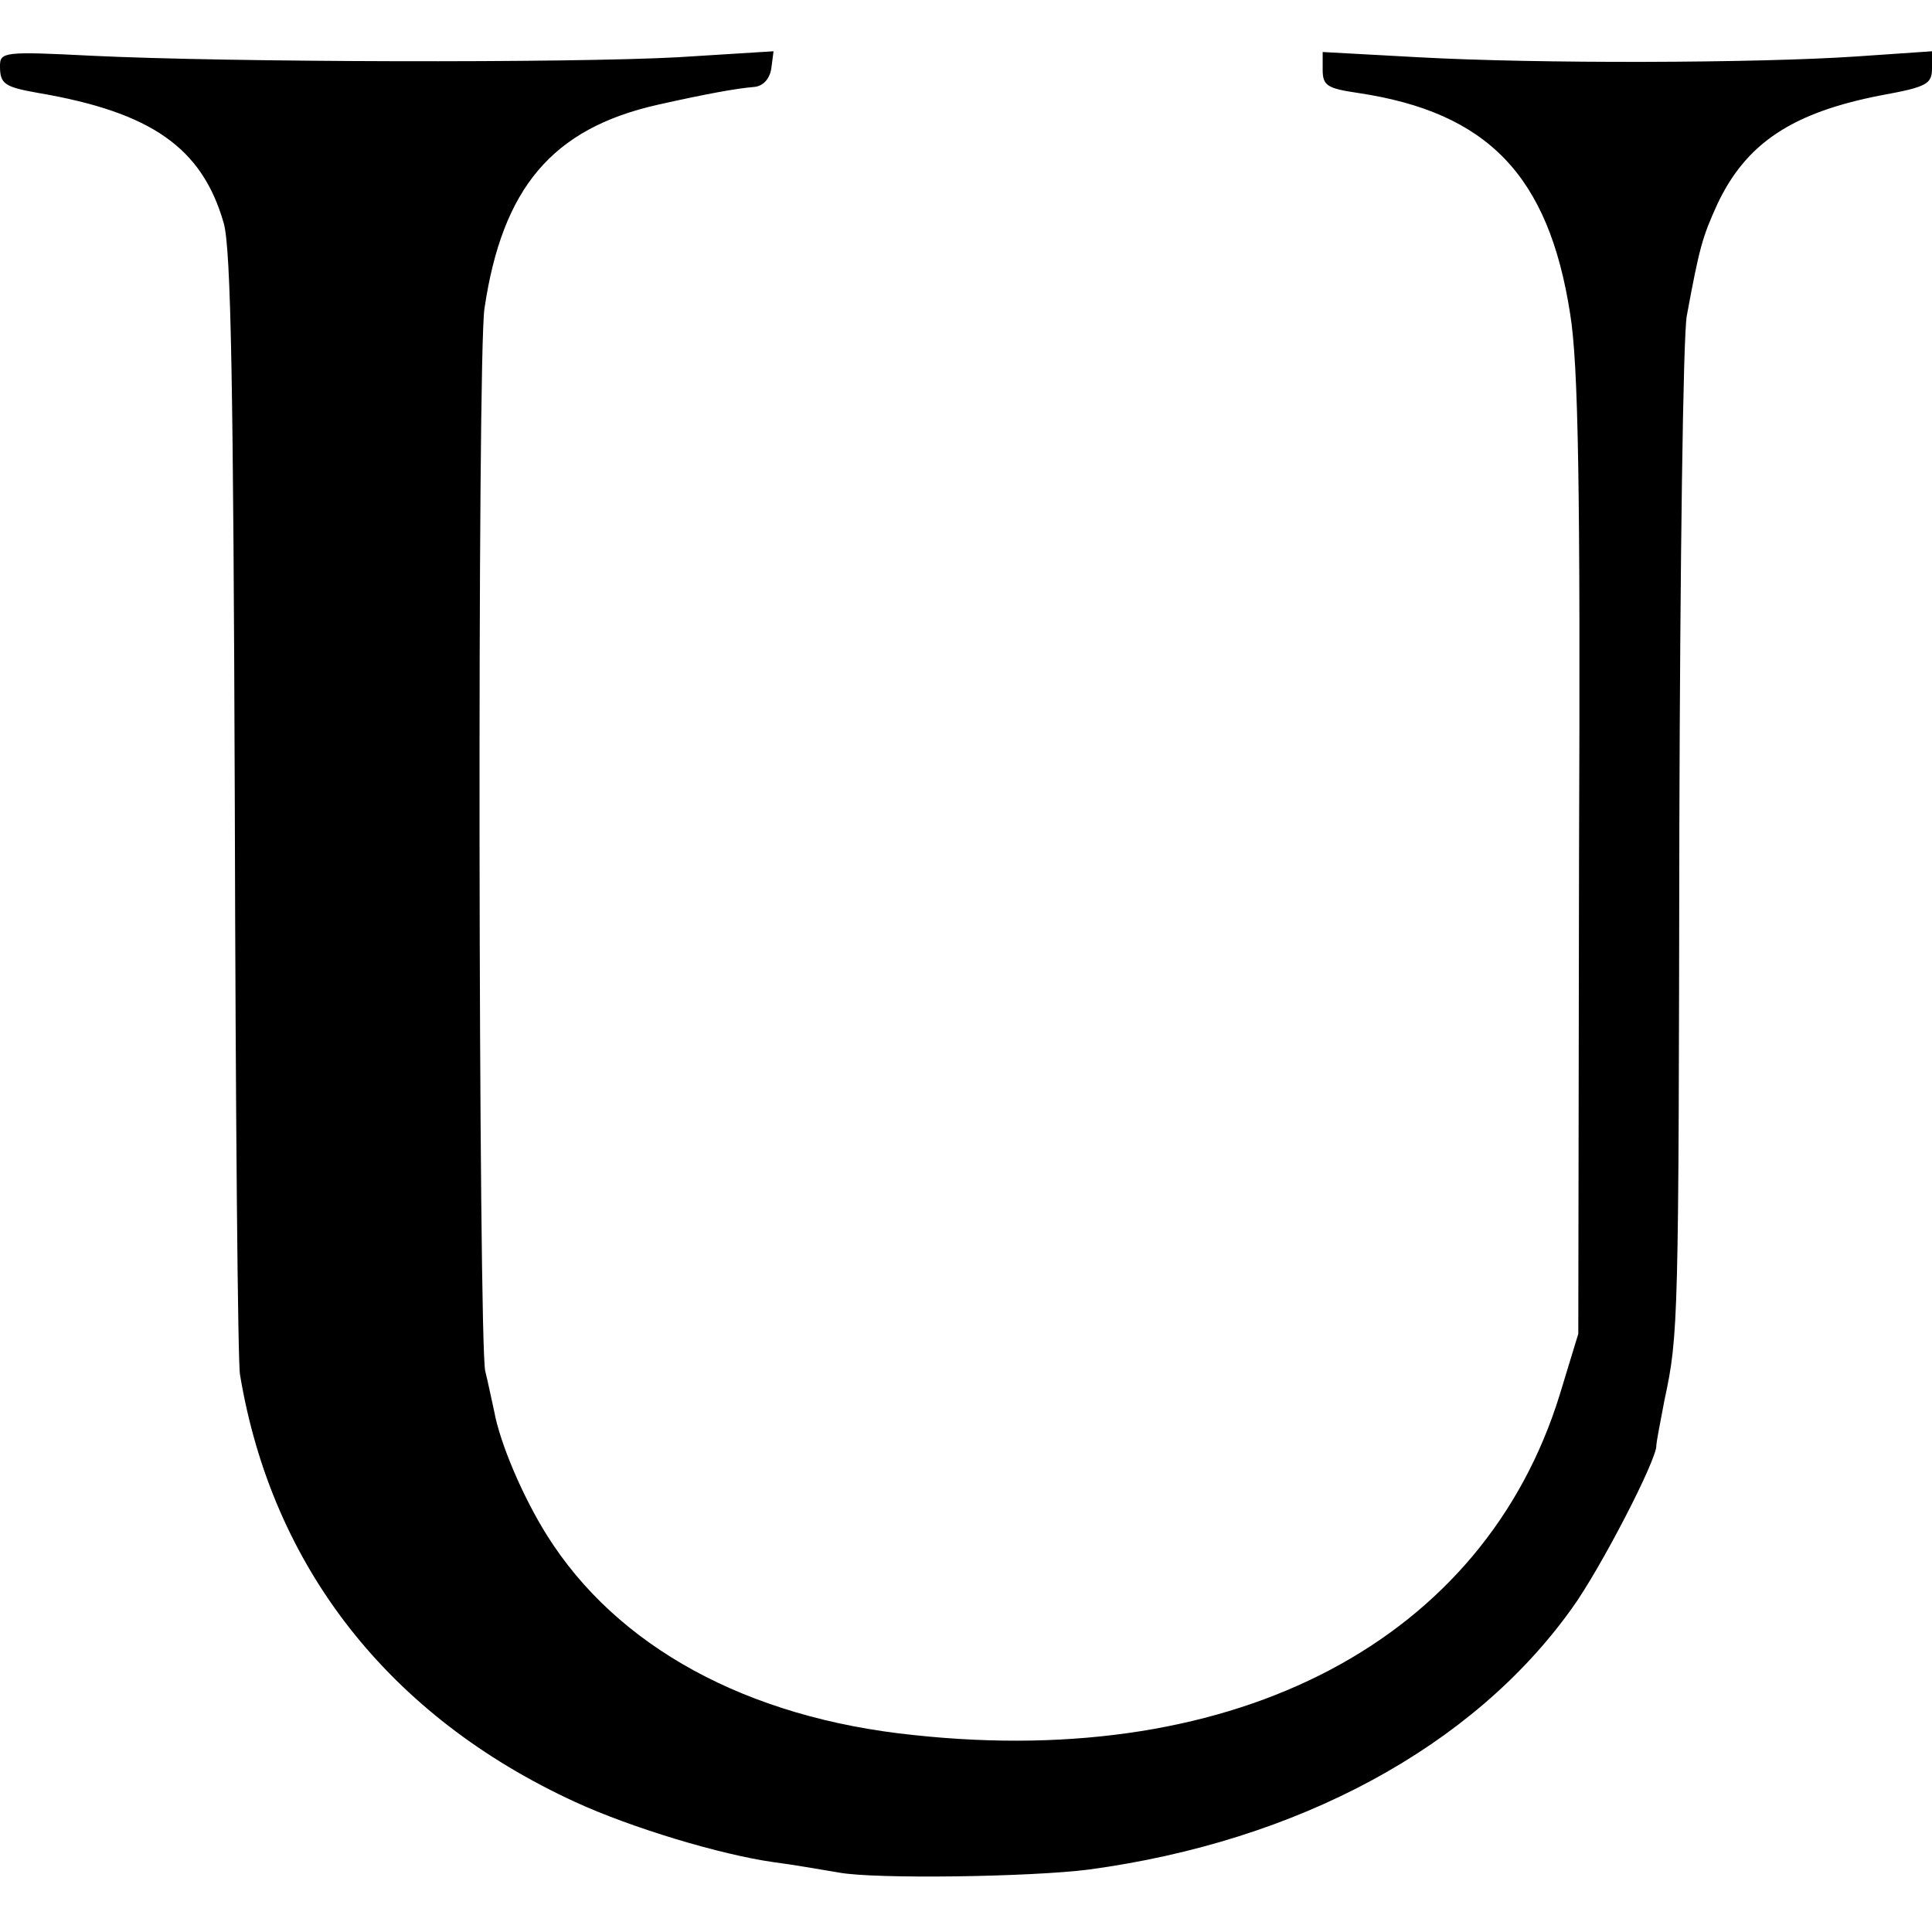 <?xml version="1.0" standalone="no"?>
<!DOCTYPE svg PUBLIC "-//W3C//DTD SVG 20010904//EN"
 "http://www.w3.org/TR/2001/REC-SVG-20010904/DTD/svg10.dtd">
<svg version="1.0" xmlns="http://www.w3.org/2000/svg"
 width="260pt" height="260pt" viewBox="0 0 260 260"
 preserveAspectRatio="xMidYMid meet">
<g transform="translate(0,260) scale(0.1,-0.1)"
fill="#000000" stroke="none">
<path d="M0 2511 c0 -24 6 -28 51 -36 153 -26 221 -74 250 -175 10 -34 13
-222 15 -785 1 -407 4 -751 7 -765 43 -259 201 -460 451 -575 76 -35 196 -71
267 -81 24 -3 64 -10 88 -14 48 -9 257 -6 336 4 282 38 517 165 650 351 38 52
116 203 114 220 0 3 5 30 11 61 19 88 19 105 20 774 1 349 5 658 10 685 17 92
21 106 41 150 39 83 102 124 222 147 60 11 67 15 67 36 l0 23 -102 -7 c-133
-9 -428 -10 -590 -1 l-128 7 0 -24 c0 -21 6 -25 47 -31 175 -26 257 -111 286
-297 11 -68 14 -227 12 -730 l-1 -643 -25 -82 c-102 -330 -433 -505 -869 -458
-225 23 -400 119 -494 269 -32 51 -63 123 -71 167 -3 13 -8 38 -12 54 -9 40
-11 1367 -1 1430 24 162 91 242 233 274 67 15 106 22 130 24 12 1 21 11 23 25
l3 23 -128 -8 c-146 -8 -607 -7 -790 2 -118 6 -123 5 -123 -14z"/>
</g>
</svg>
